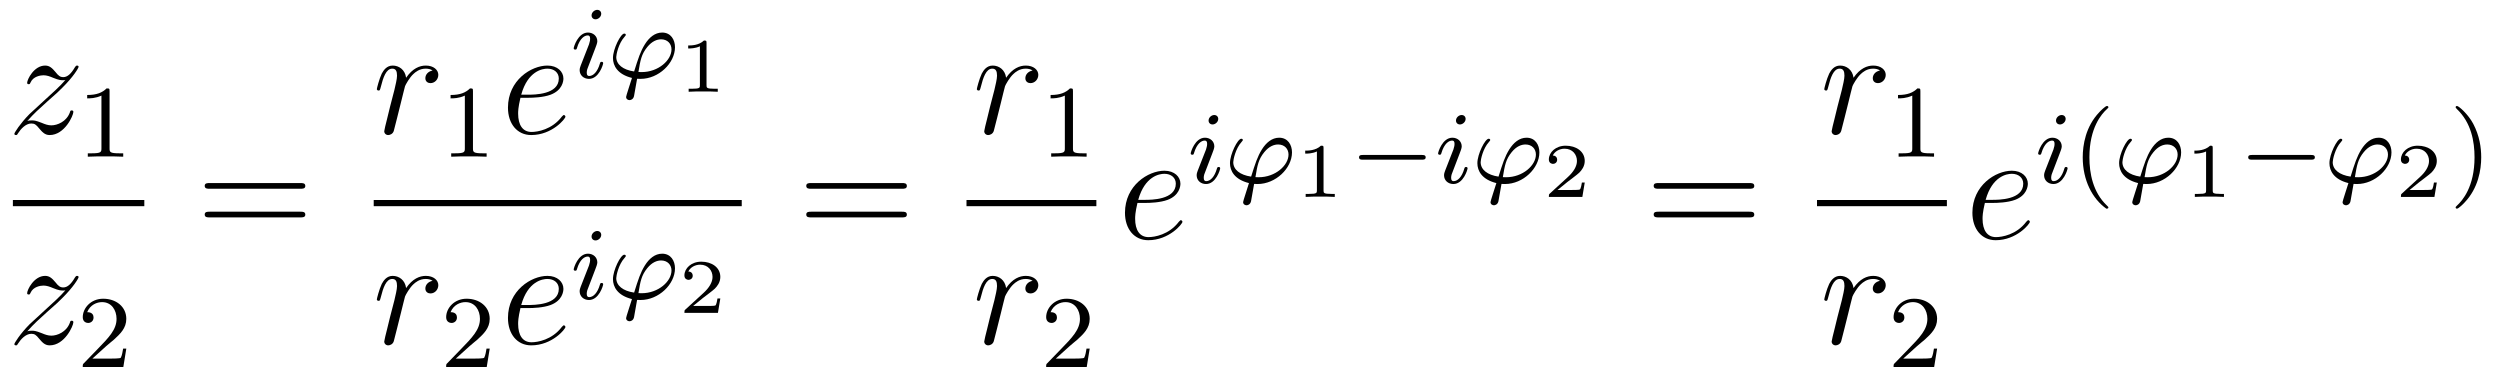 <?xml version='1.0'?>
<!-- This file was generated by dvisvgm 1.14.1 -->
<svg height='29pt' version='1.1' viewBox='0 -29 194 29' width='194pt' xmlns='http://www.w3.org/2000/svg' xmlns:xlink='http://www.w3.org/1999/xlink'>
<g id='page1'>
<g transform='matrix(1 0 0 1 -129 638)'>
<path d='M131.118 -657.608C131.632 -658.194 132.051 -658.565 132.648 -659.103C133.366 -659.724 133.676 -660.023 133.844 -660.202C134.681 -661.027 135.099 -661.721 135.099 -661.816C135.099 -661.912 135.003 -661.912 134.979 -661.912C134.896 -661.912 134.872 -661.864 134.812 -661.78C134.513 -661.266 134.226 -661.015 133.915 -661.015C133.664 -661.015 133.533 -661.123 133.306 -661.41C133.055 -661.708 132.852 -661.912 132.505 -661.912C131.632 -661.912 131.106 -660.824 131.106 -660.573C131.106 -660.537 131.118 -660.465 131.226 -660.465C131.321 -660.465 131.333 -660.513 131.369 -660.597C131.573 -661.075 132.146 -661.159 132.373 -661.159C132.624 -661.159 132.863 -661.075 133.114 -660.967C133.569 -660.776 133.76 -660.776 133.88 -660.776C133.963 -660.776 134.011 -660.776 134.071 -660.788C133.676 -660.322 133.031 -659.748 132.493 -659.258L131.286 -658.146C130.556 -657.405 130.114 -656.7 130.114 -656.616C130.114 -656.544 130.174 -656.52 130.246 -656.52C130.317 -656.52 130.329 -656.532 130.413 -656.676C130.604 -656.975 130.987 -657.417 131.429 -657.417C131.68 -657.417 131.8 -657.333 132.039 -657.034C132.266 -656.772 132.469 -656.52 132.852 -656.52C134.023 -656.52 134.693 -658.039 134.693 -658.313C134.693 -658.361 134.681 -658.433 134.561 -658.433C134.465 -658.433 134.453 -658.385 134.418 -658.266C134.154 -657.56 133.449 -657.273 132.983 -657.273C132.732 -657.273 132.493 -657.357 132.242 -657.465C131.764 -657.656 131.632 -657.656 131.477 -657.656C131.357 -657.656 131.226 -657.656 131.118 -657.608Z' fill-rule='evenodd'/>
<path d='M137.502 -659.916C137.502 -660.131 137.486 -660.139 137.271 -660.139C136.944 -659.82 136.522 -659.629 135.765 -659.629V-659.366C135.98 -659.366 136.41 -659.366 136.872 -659.581V-655.493C136.872 -655.198 136.849 -655.103 136.092 -655.103H135.813V-654.84C136.139 -654.864 136.825 -654.864 137.183 -654.864C137.542 -654.864 138.235 -654.864 138.562 -654.84V-655.103H138.283C137.526 -655.103 137.502 -655.198 137.502 -655.493V-659.916Z' fill-rule='evenodd'/>
<path d='M130 -651H140.199V-651.48H130'/>
<path d='M131.118 -641.288C131.632 -641.874 132.051 -642.245 132.648 -642.783C133.366 -643.404 133.676 -643.703 133.844 -643.882C134.681 -644.707 135.099 -645.401 135.099 -645.496C135.099 -645.592 135.003 -645.592 134.979 -645.592C134.896 -645.592 134.872 -645.544 134.812 -645.46C134.513 -644.946 134.226 -644.695 133.915 -644.695C133.664 -644.695 133.533 -644.803 133.306 -645.09C133.055 -645.388 132.852 -645.592 132.505 -645.592C131.632 -645.592 131.106 -644.504 131.106 -644.253C131.106 -644.217 131.118 -644.145 131.226 -644.145C131.321 -644.145 131.333 -644.193 131.369 -644.277C131.573 -644.755 132.146 -644.839 132.373 -644.839C132.624 -644.839 132.863 -644.755 133.114 -644.647C133.569 -644.456 133.76 -644.456 133.88 -644.456C133.963 -644.456 134.011 -644.456 134.071 -644.468C133.676 -644.002 133.031 -643.428 132.493 -642.938L131.286 -641.826C130.556 -641.085 130.114 -640.38 130.114 -640.296C130.114 -640.224 130.174 -640.2 130.246 -640.2C130.317 -640.2 130.329 -640.212 130.413 -640.356C130.604 -640.655 130.987 -641.097 131.429 -641.097C131.68 -641.097 131.8 -641.013 132.039 -640.714C132.266 -640.452 132.469 -640.2 132.852 -640.2C134.023 -640.2 134.693 -641.719 134.693 -641.993C134.693 -642.041 134.681 -642.113 134.561 -642.113C134.465 -642.113 134.453 -642.065 134.418 -641.946C134.154 -641.24 133.449 -640.953 132.983 -640.953C132.732 -640.953 132.493 -641.037 132.242 -641.145C131.764 -641.336 131.632 -641.336 131.477 -641.336C131.357 -641.336 131.226 -641.336 131.118 -641.288Z' fill-rule='evenodd'/>
<path d='M137.247 -640.146C137.375 -640.265 137.709 -640.528 137.837 -640.64C138.331 -641.094 138.801 -641.532 138.801 -642.257C138.801 -643.205 138.004 -643.819 137.008 -643.819C136.052 -643.819 135.422 -643.094 135.422 -642.385C135.422 -641.994 135.733 -641.938 135.845 -641.938C136.012 -641.938 136.259 -642.058 136.259 -642.361C136.259 -642.775 135.861 -642.775 135.765 -642.775C135.996 -643.357 136.53 -643.556 136.92 -643.556C137.662 -643.556 138.044 -642.927 138.044 -642.257C138.044 -641.428 137.462 -640.823 136.522 -639.859L135.518 -638.823C135.422 -638.735 135.422 -638.719 135.422 -638.52H138.57L138.801 -639.946H138.554C138.53 -639.787 138.466 -639.388 138.371 -639.237C138.323 -639.173 137.717 -639.173 137.59 -639.173H136.171L137.247 -640.146Z' fill-rule='evenodd'/>
<path d='M152.309 -652.353C152.476 -652.353 152.692 -652.353 152.692 -652.568C152.692 -652.795 152.488 -652.795 152.309 -652.795H145.268C145.101 -652.795 144.886 -652.795 144.886 -652.58C144.886 -652.353 145.089 -652.353 145.268 -652.353H152.309ZM152.309 -650.13C152.476 -650.13 152.692 -650.13 152.692 -650.345C152.692 -650.572 152.488 -650.572 152.309 -650.572H145.268C145.101 -650.572 144.886 -650.572 144.886 -650.357C144.886 -650.13 145.089 -650.13 145.268 -650.13H152.309Z' fill-rule='evenodd'/>
<path d='M162.57 -661.529C162.2 -661.458 162.008 -661.194 162.008 -660.932C162.008 -660.645 162.235 -660.549 162.403 -660.549C162.738 -660.549 163.013 -660.836 163.013 -661.194C163.013 -661.577 162.642 -661.912 162.044 -661.912C161.566 -661.912 161.016 -661.697 160.514 -660.967C160.43 -661.601 159.952 -661.912 159.474 -661.912C159.008 -661.912 158.769 -661.553 158.625 -661.29C158.422 -660.86 158.243 -660.142 158.243 -660.083C158.243 -660.035 158.291 -659.975 158.374 -659.975C158.47 -659.975 158.482 -659.987 158.553 -660.262C158.733 -660.979 158.96 -661.673 159.438 -661.673C159.725 -661.673 159.809 -661.469 159.809 -661.123C159.809 -660.86 159.689 -660.393 159.606 -660.023L159.271 -658.732C159.223 -658.505 159.092 -657.967 159.032 -657.752C158.948 -657.441 158.817 -656.879 158.817 -656.819C158.817 -656.652 158.948 -656.52 159.128 -656.52C159.259 -656.52 159.486 -656.604 159.558 -656.843C159.593 -656.939 160.036 -658.744 160.107 -659.019C160.167 -659.282 160.239 -659.533 160.299 -659.796C160.347 -659.963 160.394 -660.154 160.43 -660.31C160.466 -660.417 160.789 -661.003 161.088 -661.266C161.231 -661.398 161.542 -661.673 162.032 -661.673C162.223 -661.673 162.415 -661.637 162.57 -661.529Z' fill-rule='evenodd'/>
<path d='M165.702 -659.916C165.702 -660.131 165.686 -660.139 165.471 -660.139C165.144 -659.82 164.722 -659.629 163.965 -659.629V-659.366C164.18 -659.366 164.61 -659.366 165.072 -659.581V-655.493C165.072 -655.198 165.049 -655.103 164.292 -655.103H164.013V-654.84C164.339 -654.864 165.025 -654.864 165.383 -654.864C165.742 -654.864 166.435 -654.864 166.762 -654.84V-655.103H166.483C165.726 -655.103 165.702 -655.198 165.702 -655.493V-659.916Z' fill-rule='evenodd'/>
<path d='M170.02 -659.413C170.343 -659.413 171.155 -659.437 171.729 -659.652C172.638 -659.999 172.721 -660.693 172.721 -660.907C172.721 -661.433 172.267 -661.912 171.478 -661.912C170.223 -661.912 168.418 -660.776 168.418 -658.648C168.418 -657.393 169.135 -656.52 170.223 -656.52C171.849 -656.52 172.877 -657.787 172.877 -657.943C172.877 -658.015 172.805 -658.074 172.757 -658.074C172.721 -658.074 172.709 -658.062 172.602 -657.955C171.837 -656.939 170.701 -656.76 170.247 -656.76C169.566 -656.76 169.207 -657.297 169.207 -658.182C169.207 -658.349 169.207 -658.648 169.386 -659.413H170.02ZM169.446 -659.652C169.96 -661.493 171.096 -661.673 171.478 -661.673C172.004 -661.673 172.363 -661.362 172.363 -660.907C172.363 -659.652 170.45 -659.652 169.948 -659.652H169.446Z' fill-rule='evenodd'/>
<path d='M175.655 -665.932C175.655 -666.108 175.527 -666.235 175.344 -666.235C175.137 -666.235 174.906 -666.044 174.906 -665.805C174.906 -665.629 175.033 -665.502 175.216 -665.502C175.423 -665.502 175.655 -665.693 175.655 -665.932ZM174.491 -663.008L174.061 -661.908C174.021 -661.789 173.981 -661.693 173.981 -661.557C173.981 -661.167 174.284 -660.88 174.706 -660.88C175.479 -660.88 175.806 -661.996 175.806 -662.099C175.806 -662.179 175.742 -662.203 175.687 -662.203C175.591 -662.203 175.575 -662.147 175.551 -662.067C175.368 -661.43 175.041 -661.103 174.722 -661.103C174.627 -661.103 174.531 -661.143 174.531 -661.358C174.531 -661.55 174.587 -661.693 174.69 -661.94C174.77 -662.155 174.85 -662.37 174.938 -662.586L175.184 -663.231C175.256 -663.414 175.352 -663.661 175.352 -663.797C175.352 -664.195 175.033 -664.474 174.627 -664.474C173.854 -664.474 173.519 -663.358 173.519 -663.255C173.519 -663.183 173.575 -663.151 173.638 -663.151C173.742 -663.151 173.75 -663.199 173.774 -663.279C173.997 -664.036 174.364 -664.251 174.603 -664.251C174.714 -664.251 174.794 -664.211 174.794 -663.988C174.794 -663.908 174.786 -663.797 174.706 -663.558L174.491 -663.008ZM178.439 -660.888C178.527 -660.88 178.622 -660.88 178.71 -660.88C180.112 -660.88 181.379 -662.099 181.379 -663.335C181.379 -663.916 181.061 -664.474 180.383 -664.474C179.817 -664.474 179.371 -664.084 179.045 -663.566C178.694 -663 178.535 -662.49 178.208 -661.454C177.339 -661.582 176.821 -661.996 176.821 -662.577C176.821 -662.753 176.989 -663.622 177.467 -664.147C177.562 -664.251 177.562 -664.267 177.562 -664.299C177.562 -664.307 177.562 -664.394 177.443 -664.394C177.164 -664.394 176.566 -663.199 176.566 -662.498C176.566 -661.9 176.917 -661.231 178.041 -660.952L177.801 -660.203C177.65 -659.717 177.586 -659.534 177.586 -659.478C177.586 -659.287 177.762 -659.231 177.849 -659.231C177.913 -659.231 178.136 -659.263 178.2 -659.542C178.256 -659.821 178.383 -660.538 178.439 -660.888ZM178.542 -661.414C178.694 -662.331 178.774 -662.793 179.228 -663.351C179.602 -663.813 179.993 -663.948 180.303 -663.948C180.797 -663.948 181.108 -663.606 181.108 -663.167C181.108 -662.331 180.096 -661.406 178.79 -661.406C178.718 -661.406 178.614 -661.406 178.542 -661.414Z' fill-rule='evenodd'/>
<path d='M183.826 -663.674C183.826 -663.854 183.803 -663.854 183.623 -663.854C183.228 -663.471 182.619 -663.471 182.403 -663.471V-663.238C182.559 -663.238 182.953 -663.238 183.312 -663.406V-660.388C183.312 -660.191 183.312 -660.113 182.696 -660.113H182.439V-659.88C182.768 -659.904 183.234 -659.904 183.569 -659.904C183.904 -659.904 184.37 -659.904 184.699 -659.88V-660.113H184.442C183.826 -660.113 183.826 -660.191 183.826 -660.388V-663.674Z' fill-rule='evenodd'/>
<path d='M158 -651H186.559V-651.48H158'/>
<path d='M162.57 -645.209C162.2 -645.138 162.008 -644.874 162.008 -644.612C162.008 -644.325 162.235 -644.229 162.403 -644.229C162.738 -644.229 163.013 -644.516 163.013 -644.874C163.013 -645.257 162.642 -645.592 162.044 -645.592C161.566 -645.592 161.016 -645.377 160.514 -644.647C160.43 -645.281 159.952 -645.592 159.474 -645.592C159.008 -645.592 158.769 -645.233 158.625 -644.97C158.422 -644.54 158.243 -643.822 158.243 -643.763C158.243 -643.715 158.291 -643.655 158.374 -643.655C158.47 -643.655 158.482 -643.667 158.553 -643.942C158.733 -644.659 158.96 -645.353 159.438 -645.353C159.725 -645.353 159.809 -645.149 159.809 -644.803C159.809 -644.54 159.689 -644.073 159.606 -643.703L159.271 -642.412C159.223 -642.185 159.092 -641.647 159.032 -641.432C158.948 -641.121 158.817 -640.559 158.817 -640.499C158.817 -640.332 158.948 -640.2 159.128 -640.2C159.259 -640.2 159.486 -640.284 159.558 -640.523C159.593 -640.619 160.036 -642.424 160.107 -642.699C160.167 -642.962 160.239 -643.213 160.299 -643.476C160.347 -643.643 160.394 -643.834 160.43 -643.99C160.466 -644.097 160.789 -644.683 161.088 -644.946C161.231 -645.078 161.542 -645.353 162.032 -645.353C162.223 -645.353 162.415 -645.317 162.57 -645.209Z' fill-rule='evenodd'/>
<path d='M165.447 -640.146C165.575 -640.265 165.909 -640.528 166.037 -640.64C166.531 -641.094 167.001 -641.532 167.001 -642.257C167.001 -643.205 166.204 -643.819 165.208 -643.819C164.252 -643.819 163.622 -643.094 163.622 -642.385C163.622 -641.994 163.933 -641.938 164.045 -641.938C164.212 -641.938 164.459 -642.058 164.459 -642.361C164.459 -642.775 164.061 -642.775 163.965 -642.775C164.196 -643.357 164.73 -643.556 165.12 -643.556C165.862 -643.556 166.244 -642.927 166.244 -642.257C166.244 -641.428 165.662 -640.823 164.722 -639.859L163.718 -638.823C163.622 -638.735 163.622 -638.719 163.622 -638.52H166.77L167.001 -639.946H166.754C166.73 -639.787 166.666 -639.388 166.571 -639.237C166.523 -639.173 165.917 -639.173 165.79 -639.173H164.371L165.447 -640.146Z' fill-rule='evenodd'/>
<path d='M170.02 -643.093C170.343 -643.093 171.155 -643.117 171.729 -643.332C172.638 -643.679 172.721 -644.373 172.721 -644.587C172.721 -645.113 172.267 -645.592 171.478 -645.592C170.223 -645.592 168.418 -644.456 168.418 -642.328C168.418 -641.073 169.135 -640.2 170.223 -640.2C171.849 -640.2 172.877 -641.467 172.877 -641.623C172.877 -641.695 172.805 -641.754 172.757 -641.754C172.721 -641.754 172.709 -641.742 172.602 -641.635C171.837 -640.619 170.701 -640.44 170.247 -640.44C169.566 -640.44 169.207 -640.977 169.207 -641.862C169.207 -642.029 169.207 -642.328 169.386 -643.093H170.02ZM169.446 -643.332C169.96 -645.173 171.096 -645.353 171.478 -645.353C172.004 -645.353 172.363 -645.042 172.363 -644.587C172.363 -643.332 170.45 -643.332 169.948 -643.332H169.446Z' fill-rule='evenodd'/>
<path d='M175.655 -648.772C175.655 -648.948 175.527 -649.075 175.344 -649.075C175.137 -649.075 174.906 -648.884 174.906 -648.645C174.906 -648.469 175.033 -648.342 175.216 -648.342C175.423 -648.342 175.655 -648.533 175.655 -648.772ZM174.491 -645.848L174.061 -644.748C174.021 -644.629 173.981 -644.533 173.981 -644.397C173.981 -644.007 174.284 -643.72 174.706 -643.72C175.479 -643.72 175.806 -644.836 175.806 -644.939C175.806 -645.019 175.742 -645.043 175.687 -645.043C175.591 -645.043 175.575 -644.987 175.551 -644.907C175.368 -644.27 175.041 -643.943 174.722 -643.943C174.627 -643.943 174.531 -643.983 174.531 -644.198C174.531 -644.39 174.587 -644.533 174.69 -644.78C174.77 -644.995 174.85 -645.21 174.938 -645.426L175.184 -646.071C175.256 -646.254 175.352 -646.501 175.352 -646.637C175.352 -647.035 175.033 -647.314 174.627 -647.314C173.854 -647.314 173.519 -646.198 173.519 -646.095C173.519 -646.023 173.575 -645.991 173.638 -645.991C173.742 -645.991 173.75 -646.039 173.774 -646.119C173.997 -646.876 174.364 -647.091 174.603 -647.091C174.714 -647.091 174.794 -647.051 174.794 -646.828C174.794 -646.748 174.786 -646.637 174.706 -646.398L174.491 -645.848ZM178.439 -643.728C178.527 -643.72 178.622 -643.72 178.71 -643.72C180.112 -643.72 181.379 -644.939 181.379 -646.175C181.379 -646.756 181.061 -647.314 180.383 -647.314C179.817 -647.314 179.371 -646.924 179.045 -646.406C178.694 -645.84 178.535 -645.33 178.208 -644.294C177.339 -644.422 176.821 -644.836 176.821 -645.417C176.821 -645.593 176.989 -646.462 177.467 -646.987C177.562 -647.091 177.562 -647.107 177.562 -647.139C177.562 -647.147 177.562 -647.234 177.443 -647.234C177.164 -647.234 176.566 -646.039 176.566 -645.338C176.566 -644.74 176.917 -644.071 178.041 -643.792L177.801 -643.043C177.65 -642.557 177.586 -642.374 177.586 -642.318C177.586 -642.127 177.762 -642.071 177.849 -642.071C177.913 -642.071 178.136 -642.103 178.2 -642.382C178.256 -642.661 178.383 -643.378 178.439 -643.728ZM178.542 -644.254C178.694 -645.171 178.774 -645.633 179.228 -646.191C179.602 -646.653 179.993 -646.788 180.303 -646.788C180.797 -646.788 181.108 -646.446 181.108 -646.007C181.108 -645.171 180.096 -644.246 178.79 -644.246C178.718 -644.246 178.614 -644.246 178.542 -644.254Z' fill-rule='evenodd'/>
<path d='M184.897 -643.837H184.675C184.663 -643.754 184.603 -643.359 184.514 -643.294C184.472 -643.258 183.988 -643.258 183.904 -643.258H182.786L183.551 -643.879C183.755 -644.041 184.287 -644.423 184.472 -644.602C184.651 -644.782 184.897 -645.086 184.897 -645.511C184.897 -646.257 184.221 -646.694 183.42 -646.694C182.648 -646.694 182.11 -646.186 182.11 -645.624C182.11 -645.319 182.367 -645.283 182.433 -645.283C182.583 -645.283 182.756 -645.391 182.756 -645.606C182.756 -645.738 182.678 -645.929 182.415 -645.929C182.553 -646.234 182.918 -646.461 183.33 -646.461C183.958 -646.461 184.293 -645.995 184.293 -645.511C184.293 -645.086 184.012 -644.65 183.593 -644.268L182.176 -642.971C182.117 -642.911 182.11 -642.905 182.11 -642.72H184.711L184.897 -643.837Z' fill-rule='evenodd'/>
<path d='M198.989 -652.353C199.157 -652.353 199.372 -652.353 199.372 -652.568C199.372 -652.795 199.169 -652.795 198.989 -652.795H191.948C191.781 -652.795 191.566 -652.795 191.566 -652.58C191.566 -652.353 191.769 -652.353 191.948 -652.353H198.989ZM198.989 -650.13C199.157 -650.13 199.372 -650.13 199.372 -650.345C199.372 -650.572 199.169 -650.572 198.989 -650.572H191.948C191.781 -650.572 191.566 -650.572 191.566 -650.357C191.566 -650.13 191.769 -650.13 191.948 -650.13H198.989Z' fill-rule='evenodd'/>
<path d='M209.13 -661.529C208.759 -661.458 208.568 -661.194 208.568 -660.932C208.568 -660.645 208.795 -660.549 208.963 -660.549C209.298 -660.549 209.573 -660.836 209.573 -661.194C209.573 -661.577 209.202 -661.912 208.604 -661.912C208.126 -661.912 207.576 -661.697 207.074 -660.967C206.99 -661.601 206.512 -661.912 206.034 -661.912C205.568 -661.912 205.328 -661.553 205.186 -661.29C204.982 -660.86 204.803 -660.142 204.803 -660.083C204.803 -660.035 204.851 -659.975 204.935 -659.975C205.03 -659.975 205.042 -659.987 205.114 -660.262C205.292 -660.979 205.52 -661.673 205.998 -661.673C206.285 -661.673 206.369 -661.469 206.369 -661.123C206.369 -660.86 206.249 -660.393 206.166 -660.023L205.831 -658.732C205.783 -658.505 205.651 -657.967 205.592 -657.752C205.508 -657.441 205.376 -656.879 205.376 -656.819C205.376 -656.652 205.508 -656.52 205.687 -656.52C205.819 -656.52 206.046 -656.604 206.118 -656.843C206.154 -656.939 206.596 -658.744 206.668 -659.019C206.728 -659.282 206.8 -659.533 206.858 -659.796C206.906 -659.963 206.954 -660.154 206.99 -660.31C207.026 -660.417 207.349 -661.003 207.648 -661.266C207.791 -661.398 208.102 -661.673 208.592 -661.673C208.783 -661.673 208.975 -661.637 209.13 -661.529Z' fill-rule='evenodd'/>
<path d='M212.262 -659.916C212.262 -660.131 212.246 -660.139 212.03 -660.139C211.704 -659.82 211.282 -659.629 210.526 -659.629V-659.366C210.74 -659.366 211.17 -659.366 211.632 -659.581V-655.493C211.632 -655.198 211.609 -655.103 210.852 -655.103H210.572V-654.84C210.899 -654.864 211.585 -654.864 211.944 -654.864C212.302 -654.864 212.995 -654.864 213.322 -654.84V-655.103H213.043C212.286 -655.103 212.262 -655.198 212.262 -655.493V-659.916Z' fill-rule='evenodd'/>
<path d='M204 -651H214.078V-651.48H204'/>
<path d='M209.13 -645.209C208.759 -645.138 208.568 -644.874 208.568 -644.612C208.568 -644.325 208.795 -644.229 208.963 -644.229C209.298 -644.229 209.573 -644.516 209.573 -644.874C209.573 -645.257 209.202 -645.592 208.604 -645.592C208.126 -645.592 207.576 -645.377 207.074 -644.647C206.99 -645.281 206.512 -645.592 206.034 -645.592C205.568 -645.592 205.328 -645.233 205.186 -644.97C204.982 -644.54 204.803 -643.822 204.803 -643.763C204.803 -643.715 204.851 -643.655 204.935 -643.655C205.03 -643.655 205.042 -643.667 205.114 -643.942C205.292 -644.659 205.52 -645.353 205.998 -645.353C206.285 -645.353 206.369 -645.149 206.369 -644.803C206.369 -644.54 206.249 -644.073 206.166 -643.703L205.831 -642.412C205.783 -642.185 205.651 -641.647 205.592 -641.432C205.508 -641.121 205.376 -640.559 205.376 -640.499C205.376 -640.332 205.508 -640.2 205.687 -640.2C205.819 -640.2 206.046 -640.284 206.118 -640.523C206.154 -640.619 206.596 -642.424 206.668 -642.699C206.728 -642.962 206.8 -643.213 206.858 -643.476C206.906 -643.643 206.954 -643.834 206.99 -643.99C207.026 -644.097 207.349 -644.683 207.648 -644.946C207.791 -645.078 208.102 -645.353 208.592 -645.353C208.783 -645.353 208.975 -645.317 209.13 -645.209Z' fill-rule='evenodd'/>
<path d='M212.008 -640.146C212.135 -640.265 212.47 -640.528 212.597 -640.64C213.091 -641.094 213.56 -641.532 213.56 -642.257C213.56 -643.205 212.764 -643.819 211.768 -643.819C210.812 -643.819 210.182 -643.094 210.182 -642.385C210.182 -641.994 210.493 -641.938 210.605 -641.938C210.772 -641.938 211.019 -642.058 211.019 -642.361C211.019 -642.775 210.62 -642.775 210.526 -642.775C210.756 -643.357 211.29 -643.556 211.68 -643.556C212.422 -643.556 212.804 -642.927 212.804 -642.257C212.804 -641.428 212.222 -640.823 211.282 -639.859L210.278 -638.823C210.182 -638.735 210.182 -638.719 210.182 -638.52H213.33L213.56 -639.946H213.313C213.29 -639.787 213.227 -639.388 213.131 -639.237C213.083 -639.173 212.477 -639.173 212.35 -639.173H210.931L212.008 -640.146Z' fill-rule='evenodd'/>
<path d='M217.9 -651.253C218.222 -651.253 219.035 -651.277 219.61 -651.492C220.518 -651.839 220.601 -652.533 220.601 -652.747C220.601 -653.273 220.147 -653.752 219.358 -653.752C218.104 -653.752 216.298 -652.616 216.298 -650.488C216.298 -649.233 217.015 -648.36 218.104 -648.36C219.728 -648.36 220.757 -649.627 220.757 -649.783C220.757 -649.855 220.685 -649.914 220.637 -649.914C220.601 -649.914 220.589 -649.902 220.482 -649.795C219.716 -648.779 218.581 -648.6 218.126 -648.6C217.446 -648.6 217.087 -649.137 217.087 -650.022C217.087 -650.189 217.087 -650.488 217.266 -651.253H217.9ZM217.326 -651.492C217.84 -653.333 218.976 -653.513 219.358 -653.513C219.884 -653.513 220.243 -653.202 220.243 -652.747C220.243 -651.492 218.33 -651.492 217.828 -651.492H217.326Z' fill-rule='evenodd'/>
<path d='M223.535 -657.772C223.535 -657.948 223.408 -658.075 223.224 -658.075C223.016 -658.075 222.786 -657.884 222.786 -657.645C222.786 -657.469 222.913 -657.342 223.097 -657.342C223.303 -657.342 223.535 -657.533 223.535 -657.772ZM222.371 -654.848L221.941 -653.748C221.9 -653.629 221.861 -653.533 221.861 -653.397C221.861 -653.007 222.164 -652.72 222.587 -652.72C223.36 -652.72 223.686 -653.836 223.686 -653.939C223.686 -654.019 223.622 -654.043 223.566 -654.043C223.471 -654.043 223.456 -653.987 223.43 -653.907C223.248 -653.27 222.92 -652.943 222.602 -652.943C222.506 -652.943 222.41 -652.983 222.41 -653.198C222.41 -653.39 222.467 -653.533 222.57 -653.78C222.65 -653.995 222.73 -654.21 222.817 -654.426L223.064 -655.071C223.136 -655.254 223.232 -655.501 223.232 -655.637C223.232 -656.035 222.913 -656.314 222.506 -656.314C221.734 -656.314 221.399 -655.198 221.399 -655.095C221.399 -655.023 221.455 -654.991 221.519 -654.991C221.622 -654.991 221.63 -655.039 221.654 -655.119C221.878 -655.876 222.244 -656.091 222.482 -656.091C222.594 -656.091 222.674 -656.051 222.674 -655.828C222.674 -655.748 222.666 -655.637 222.587 -655.398L222.371 -654.848ZM226.319 -652.728C226.406 -652.72 226.502 -652.72 226.59 -652.72C227.992 -652.72 229.259 -653.939 229.259 -655.175C229.259 -655.756 228.941 -656.314 228.263 -656.314C227.698 -656.314 227.251 -655.924 226.925 -655.406C226.574 -654.84 226.415 -654.33 226.087 -653.294C225.22 -653.422 224.701 -653.836 224.701 -654.417C224.701 -654.593 224.869 -655.462 225.347 -655.987C225.443 -656.091 225.443 -656.107 225.443 -656.139C225.443 -656.147 225.443 -656.234 225.323 -656.234C225.044 -656.234 224.446 -655.039 224.446 -654.338C224.446 -653.74 224.797 -653.071 225.92 -652.792L225.682 -652.043C225.53 -651.557 225.466 -651.374 225.466 -651.318C225.466 -651.127 225.642 -651.071 225.73 -651.071C225.793 -651.071 226.016 -651.103 226.08 -651.382C226.135 -651.661 226.264 -652.378 226.319 -652.728ZM226.422 -653.254C226.574 -654.171 226.654 -654.633 227.107 -655.191C227.482 -655.653 227.873 -655.788 228.184 -655.788C228.678 -655.788 228.989 -655.446 228.989 -655.007C228.989 -654.171 227.976 -653.246 226.669 -653.246C226.597 -653.246 226.494 -653.246 226.422 -653.254Z' fill-rule='evenodd'/>
<path d='M231.707 -655.514C231.707 -655.694 231.683 -655.694 231.503 -655.694C231.108 -655.311 230.498 -655.311 230.284 -655.311V-655.078C230.438 -655.078 230.833 -655.078 231.192 -655.246V-652.228C231.192 -652.031 231.192 -651.953 230.576 -651.953H230.32V-651.72C230.648 -651.744 231.114 -651.744 231.449 -651.744C231.784 -651.744 232.25 -651.744 232.579 -651.72V-651.953H232.322C231.707 -651.953 231.707 -652.031 231.707 -652.228V-655.514Z' fill-rule='evenodd'/>
<path d='M239.33 -654.609C239.458 -654.609 239.633 -654.609 239.633 -654.792C239.633 -654.975 239.458 -654.975 239.33 -654.975H234.764C234.636 -654.975 234.461 -654.975 234.461 -654.792C234.461 -654.609 234.636 -654.609 234.764 -654.609H239.33Z' fill-rule='evenodd'/>
<path d='M242.732 -657.772C242.732 -657.948 242.605 -658.075 242.422 -658.075C242.214 -658.075 241.984 -657.884 241.984 -657.645C241.984 -657.469 242.111 -657.342 242.294 -657.342C242.501 -657.342 242.732 -657.533 242.732 -657.772ZM241.568 -654.848L241.139 -653.748C241.098 -653.629 241.058 -653.533 241.058 -653.397C241.058 -653.007 241.362 -652.72 241.784 -652.72C242.557 -652.72 242.884 -653.836 242.884 -653.939C242.884 -654.019 242.82 -654.043 242.765 -654.043C242.669 -654.043 242.653 -653.987 242.628 -653.907C242.446 -653.27 242.118 -652.943 241.8 -652.943C241.704 -652.943 241.608 -652.983 241.608 -653.198C241.608 -653.39 241.664 -653.533 241.768 -653.78C241.848 -653.995 241.927 -654.21 242.015 -654.426L242.262 -655.071C242.334 -655.254 242.43 -655.501 242.43 -655.637C242.43 -656.035 242.111 -656.314 241.704 -656.314C240.931 -656.314 240.596 -655.198 240.596 -655.095C240.596 -655.023 240.653 -654.991 240.716 -654.991C240.82 -654.991 240.828 -655.039 240.852 -655.119C241.075 -655.876 241.441 -656.091 241.68 -656.091C241.792 -656.091 241.872 -656.051 241.872 -655.828C241.872 -655.748 241.864 -655.637 241.784 -655.398L241.568 -654.848ZM245.516 -652.728C245.604 -652.72 245.7 -652.72 245.788 -652.72C247.189 -652.72 248.456 -653.939 248.456 -655.175C248.456 -655.756 248.138 -656.314 247.46 -656.314C246.895 -656.314 246.449 -655.924 246.122 -655.406C245.772 -654.84 245.612 -654.33 245.285 -653.294C244.417 -653.422 243.899 -653.836 243.899 -654.417C243.899 -654.593 244.067 -655.462 244.544 -655.987C244.64 -656.091 244.64 -656.107 244.64 -656.139C244.64 -656.147 244.64 -656.234 244.52 -656.234C244.242 -656.234 243.644 -655.039 243.644 -654.338C243.644 -653.74 243.995 -653.071 245.118 -652.792L244.879 -652.043C244.728 -651.557 244.664 -651.374 244.664 -651.318C244.664 -651.127 244.84 -651.071 244.927 -651.071C244.991 -651.071 245.214 -651.103 245.278 -651.382C245.333 -651.661 245.461 -652.378 245.516 -652.728ZM245.62 -653.254C245.772 -654.171 245.851 -654.633 246.305 -655.191C246.679 -655.653 247.07 -655.788 247.381 -655.788C247.876 -655.788 248.186 -655.446 248.186 -655.007C248.186 -654.171 247.174 -653.246 245.867 -653.246C245.795 -653.246 245.692 -653.246 245.62 -653.254Z' fill-rule='evenodd'/>
<path d='M251.976 -652.837H251.755C251.743 -652.754 251.683 -652.359 251.593 -652.294C251.552 -652.258 251.068 -652.258 250.984 -652.258H249.866L250.631 -652.879C250.835 -653.041 251.366 -653.423 251.552 -653.602C251.731 -653.782 251.976 -654.086 251.976 -654.511C251.976 -655.257 251.3 -655.694 250.5 -655.694C249.728 -655.694 249.191 -655.186 249.191 -654.624C249.191 -654.319 249.448 -654.283 249.514 -654.283C249.662 -654.283 249.836 -654.391 249.836 -654.606C249.836 -654.738 249.758 -654.929 249.496 -654.929C249.632 -655.234 249.997 -655.461 250.41 -655.461C251.038 -655.461 251.372 -654.995 251.372 -654.511C251.372 -654.086 251.092 -653.65 250.673 -653.268L249.257 -651.971C249.197 -651.911 249.191 -651.905 249.191 -651.72H251.791L251.976 -652.837Z' fill-rule='evenodd'/>
<path d='M264.749 -652.353C264.917 -652.353 265.132 -652.353 265.132 -652.568C265.132 -652.795 264.929 -652.795 264.749 -652.795H257.708C257.54 -652.795 257.326 -652.795 257.326 -652.58C257.326 -652.353 257.528 -652.353 257.708 -652.353H264.749ZM264.749 -650.13C264.917 -650.13 265.132 -650.13 265.132 -650.345C265.132 -650.572 264.929 -650.572 264.749 -650.572H257.708C257.54 -650.572 257.326 -650.572 257.326 -650.357C257.326 -650.13 257.528 -650.13 257.708 -650.13H264.749Z' fill-rule='evenodd'/>
<path d='M274.89 -661.529C274.519 -661.458 274.328 -661.194 274.328 -660.932C274.328 -660.645 274.555 -660.549 274.723 -660.549C275.058 -660.549 275.333 -660.836 275.333 -661.194C275.333 -661.577 274.962 -661.912 274.364 -661.912C273.886 -661.912 273.336 -661.697 272.834 -660.967C272.75 -661.601 272.272 -661.912 271.794 -661.912C271.328 -661.912 271.088 -661.553 270.946 -661.29C270.742 -660.86 270.563 -660.142 270.563 -660.083C270.563 -660.035 270.611 -659.975 270.695 -659.975C270.79 -659.975 270.802 -659.987 270.874 -660.262C271.052 -660.979 271.28 -661.673 271.758 -661.673C272.045 -661.673 272.129 -661.469 272.129 -661.123C272.129 -660.86 272.009 -660.393 271.926 -660.023L271.591 -658.732C271.543 -658.505 271.411 -657.967 271.352 -657.752C271.268 -657.441 271.136 -656.879 271.136 -656.819C271.136 -656.652 271.268 -656.52 271.447 -656.52C271.579 -656.52 271.806 -656.604 271.878 -656.843C271.914 -656.939 272.356 -658.744 272.428 -659.019C272.488 -659.282 272.56 -659.533 272.618 -659.796C272.666 -659.963 272.714 -660.154 272.75 -660.31C272.786 -660.417 273.109 -661.003 273.408 -661.266C273.551 -661.398 273.862 -661.673 274.352 -661.673C274.543 -661.673 274.735 -661.637 274.89 -661.529Z' fill-rule='evenodd'/>
<path d='M278.022 -659.916C278.022 -660.131 278.006 -660.139 277.79 -660.139C277.464 -659.82 277.042 -659.629 276.286 -659.629V-659.366C276.5 -659.366 276.93 -659.366 277.392 -659.581V-655.493C277.392 -655.198 277.369 -655.103 276.612 -655.103H276.332V-654.84C276.659 -654.864 277.345 -654.864 277.704 -654.864C278.062 -654.864 278.755 -654.864 279.082 -654.84V-655.103H278.803C278.046 -655.103 278.022 -655.198 278.022 -655.493V-659.916Z' fill-rule='evenodd'/>
<path d='M270 -651H280.078V-651.48H270'/>
<path d='M274.89 -645.209C274.519 -645.138 274.328 -644.874 274.328 -644.612C274.328 -644.325 274.555 -644.229 274.723 -644.229C275.058 -644.229 275.333 -644.516 275.333 -644.874C275.333 -645.257 274.962 -645.592 274.364 -645.592C273.886 -645.592 273.336 -645.377 272.834 -644.647C272.75 -645.281 272.272 -645.592 271.794 -645.592C271.328 -645.592 271.088 -645.233 270.946 -644.97C270.742 -644.54 270.563 -643.822 270.563 -643.763C270.563 -643.715 270.611 -643.655 270.695 -643.655C270.79 -643.655 270.802 -643.667 270.874 -643.942C271.052 -644.659 271.28 -645.353 271.758 -645.353C272.045 -645.353 272.129 -645.149 272.129 -644.803C272.129 -644.54 272.009 -644.073 271.926 -643.703L271.591 -642.412C271.543 -642.185 271.411 -641.647 271.352 -641.432C271.268 -641.121 271.136 -640.559 271.136 -640.499C271.136 -640.332 271.268 -640.2 271.447 -640.2C271.579 -640.2 271.806 -640.284 271.878 -640.523C271.914 -640.619 272.356 -642.424 272.428 -642.699C272.488 -642.962 272.56 -643.213 272.618 -643.476C272.666 -643.643 272.714 -643.834 272.75 -643.99C272.786 -644.097 273.109 -644.683 273.408 -644.946C273.551 -645.078 273.862 -645.353 274.352 -645.353C274.543 -645.353 274.735 -645.317 274.89 -645.209Z' fill-rule='evenodd'/>
<path d='M277.768 -640.146C277.895 -640.265 278.23 -640.528 278.357 -640.64C278.851 -641.094 279.32 -641.532 279.32 -642.257C279.32 -643.205 278.524 -643.819 277.528 -643.819C276.572 -643.819 275.942 -643.094 275.942 -642.385C275.942 -641.994 276.253 -641.938 276.365 -641.938C276.532 -641.938 276.779 -642.058 276.779 -642.361C276.779 -642.775 276.38 -642.775 276.286 -642.775C276.516 -643.357 277.05 -643.556 277.44 -643.556C278.182 -643.556 278.564 -642.927 278.564 -642.257C278.564 -641.428 277.982 -640.823 277.042 -639.859L276.038 -638.823C275.942 -638.735 275.942 -638.719 275.942 -638.52H279.09L279.32 -639.946H279.073C279.05 -639.787 278.987 -639.388 278.891 -639.237C278.843 -639.173 278.237 -639.173 278.11 -639.173H276.691L277.768 -640.146Z' fill-rule='evenodd'/>
<path d='M283.66 -651.253C283.982 -651.253 284.795 -651.277 285.37 -651.492C286.278 -651.839 286.361 -652.533 286.361 -652.747C286.361 -653.273 285.907 -653.752 285.118 -653.752C283.864 -653.752 282.058 -652.616 282.058 -650.488C282.058 -649.233 282.775 -648.36 283.864 -648.36C285.488 -648.36 286.517 -649.627 286.517 -649.783C286.517 -649.855 286.445 -649.914 286.397 -649.914C286.361 -649.914 286.349 -649.902 286.242 -649.795C285.476 -648.779 284.341 -648.6 283.886 -648.6C283.206 -648.6 282.847 -649.137 282.847 -650.022C282.847 -650.189 282.847 -650.488 283.026 -651.253H283.66ZM283.086 -651.492C283.6 -653.333 284.736 -653.513 285.118 -653.513C285.644 -653.513 286.003 -653.202 286.003 -652.747C286.003 -651.492 284.09 -651.492 283.588 -651.492H283.086Z' fill-rule='evenodd'/>
<path d='M289.295 -657.772C289.295 -657.948 289.168 -658.075 288.984 -658.075C288.776 -658.075 288.546 -657.884 288.546 -657.645C288.546 -657.469 288.673 -657.342 288.857 -657.342C289.063 -657.342 289.295 -657.533 289.295 -657.772ZM288.131 -654.848L287.701 -653.748C287.66 -653.629 287.621 -653.533 287.621 -653.397C287.621 -653.007 287.924 -652.72 288.347 -652.72C289.12 -652.72 289.446 -653.836 289.446 -653.939C289.446 -654.019 289.382 -654.043 289.326 -654.043C289.231 -654.043 289.216 -653.987 289.19 -653.907C289.008 -653.27 288.68 -652.943 288.362 -652.943C288.266 -652.943 288.17 -652.983 288.17 -653.198C288.17 -653.39 288.227 -653.533 288.33 -653.78C288.41 -653.995 288.49 -654.21 288.577 -654.426L288.824 -655.071C288.896 -655.254 288.992 -655.501 288.992 -655.637C288.992 -656.035 288.673 -656.314 288.266 -656.314C287.494 -656.314 287.159 -655.198 287.159 -655.095C287.159 -655.023 287.215 -654.991 287.279 -654.991C287.382 -654.991 287.39 -655.039 287.414 -655.119C287.638 -655.876 288.004 -656.091 288.242 -656.091C288.354 -656.091 288.434 -656.051 288.434 -655.828C288.434 -655.748 288.426 -655.637 288.347 -655.398L288.131 -654.848Z' fill-rule='evenodd'/>
<path d='M292.452 -650.808C292.516 -650.808 292.612 -650.808 292.612 -650.903C292.612 -650.935 292.604 -650.943 292.5 -651.047C291.408 -652.075 291.138 -653.557 291.138 -654.792C291.138 -657.087 292.086 -658.163 292.493 -658.529C292.604 -658.633 292.612 -658.641 292.612 -658.681C292.612 -658.721 292.58 -658.776 292.5 -658.776C292.373 -658.776 291.974 -658.37 291.911 -658.298C290.843 -657.183 290.62 -655.748 290.62 -654.792C290.62 -653.007 291.368 -651.573 292.452 -650.808Z' fill-rule='evenodd'/>
<path d='M295.316 -652.728C295.404 -652.72 295.499 -652.72 295.588 -652.72C296.989 -652.72 298.256 -653.939 298.256 -655.175C298.256 -655.756 297.938 -656.314 297.26 -656.314C296.695 -656.314 296.249 -655.924 295.922 -655.406C295.571 -654.84 295.412 -654.33 295.085 -653.294C294.216 -653.422 293.699 -653.836 293.699 -654.417C293.699 -654.593 293.866 -655.462 294.344 -655.987C294.439 -656.091 294.439 -656.107 294.439 -656.139C294.439 -656.147 294.439 -656.234 294.32 -656.234C294.041 -656.234 293.443 -655.039 293.443 -654.338C293.443 -653.74 293.794 -653.071 294.918 -652.792L294.679 -652.043C294.527 -651.557 294.463 -651.374 294.463 -651.318C294.463 -651.127 294.638 -651.071 294.726 -651.071C294.791 -651.071 295.014 -651.103 295.078 -651.382C295.133 -651.661 295.26 -652.378 295.316 -652.728ZM295.42 -653.254C295.571 -654.171 295.651 -654.633 296.105 -655.191C296.479 -655.653 296.87 -655.788 297.181 -655.788C297.674 -655.788 297.985 -655.446 297.985 -655.007C297.985 -654.171 296.974 -653.246 295.667 -653.246C295.595 -653.246 295.492 -653.246 295.42 -653.254Z' fill-rule='evenodd'/>
<path d='M300.707 -655.514C300.707 -655.694 300.683 -655.694 300.503 -655.694C300.108 -655.311 299.498 -655.311 299.284 -655.311V-655.078C299.438 -655.078 299.833 -655.078 300.192 -655.246V-652.228C300.192 -652.031 300.192 -651.953 299.576 -651.953H299.32V-651.72C299.648 -651.744 300.114 -651.744 300.449 -651.744S301.25 -651.744 301.579 -651.72V-651.953H301.322C300.707 -651.953 300.707 -652.031 300.707 -652.228V-655.514Z' fill-rule='evenodd'/>
<path d='M308.33 -654.609C308.458 -654.609 308.633 -654.609 308.633 -654.792C308.633 -654.975 308.458 -654.975 308.33 -654.975H303.764C303.636 -654.975 303.461 -654.975 303.461 -654.792C303.461 -654.609 303.636 -654.609 303.764 -654.609H308.33Z' fill-rule='evenodd'/>
<path d='M311.636 -652.728C311.724 -652.72 311.82 -652.72 311.908 -652.72C313.31 -652.72 314.578 -653.939 314.578 -655.175C314.578 -655.756 314.258 -656.314 313.58 -656.314C313.015 -656.314 312.569 -655.924 312.242 -655.406C311.892 -654.84 311.732 -654.33 311.406 -653.294C310.537 -653.422 310.019 -653.836 310.019 -654.417C310.019 -654.593 310.187 -655.462 310.664 -655.987C310.76 -656.091 310.76 -656.107 310.76 -656.139C310.76 -656.147 310.76 -656.234 310.64 -656.234C310.362 -656.234 309.764 -655.039 309.764 -654.338C309.764 -653.74 310.115 -653.071 311.238 -652.792L310.999 -652.043C310.848 -651.557 310.784 -651.374 310.784 -651.318C310.784 -651.127 310.96 -651.071 311.047 -651.071C311.111 -651.071 311.334 -651.103 311.398 -651.382C311.453 -651.661 311.581 -652.378 311.636 -652.728ZM311.74 -653.254C311.892 -654.171 311.971 -654.633 312.426 -655.191C312.8 -655.653 313.19 -655.788 313.501 -655.788C313.996 -655.788 314.306 -655.446 314.306 -655.007C314.306 -654.171 313.294 -653.246 311.987 -653.246C311.916 -653.246 311.812 -653.246 311.74 -653.254Z' fill-rule='evenodd'/>
<path d='M318.096 -652.837H317.875C317.863 -652.754 317.803 -652.359 317.713 -652.294C317.672 -652.258 317.188 -652.258 317.104 -652.258H315.986L316.751 -652.879C316.955 -653.041 317.486 -653.423 317.672 -653.602C317.851 -653.782 318.096 -654.086 318.096 -654.511C318.096 -655.257 317.42 -655.694 316.62 -655.694C315.848 -655.694 315.311 -655.186 315.311 -654.624C315.311 -654.319 315.568 -654.283 315.634 -654.283C315.782 -654.283 315.956 -654.391 315.956 -654.606C315.956 -654.738 315.878 -654.929 315.616 -654.929C315.752 -655.234 316.117 -655.461 316.53 -655.461C317.158 -655.461 317.492 -654.995 317.492 -654.511C317.492 -654.086 317.212 -653.65 316.793 -653.268L315.377 -651.971C315.317 -651.911 315.311 -651.905 315.311 -651.72H317.911L318.096 -652.837Z' fill-rule='evenodd'/>
<path d='M321.542 -654.792C321.542 -655.549 321.415 -656.457 320.921 -657.398C320.531 -658.131 319.805 -658.776 319.662 -658.776C319.582 -658.776 319.559 -658.721 319.559 -658.681C319.559 -658.649 319.559 -658.633 319.654 -658.537C320.77 -657.477 321.024 -656.019 321.024 -654.792C321.024 -652.505 320.076 -651.422 319.669 -651.055C319.566 -650.951 319.559 -650.943 319.559 -650.903C319.559 -650.864 319.582 -650.808 319.662 -650.808C319.789 -650.808 320.188 -651.214 320.251 -651.286C321.319 -652.402 321.542 -653.836 321.542 -654.792Z' fill-rule='evenodd'/>
</g>
</g>
</svg>

